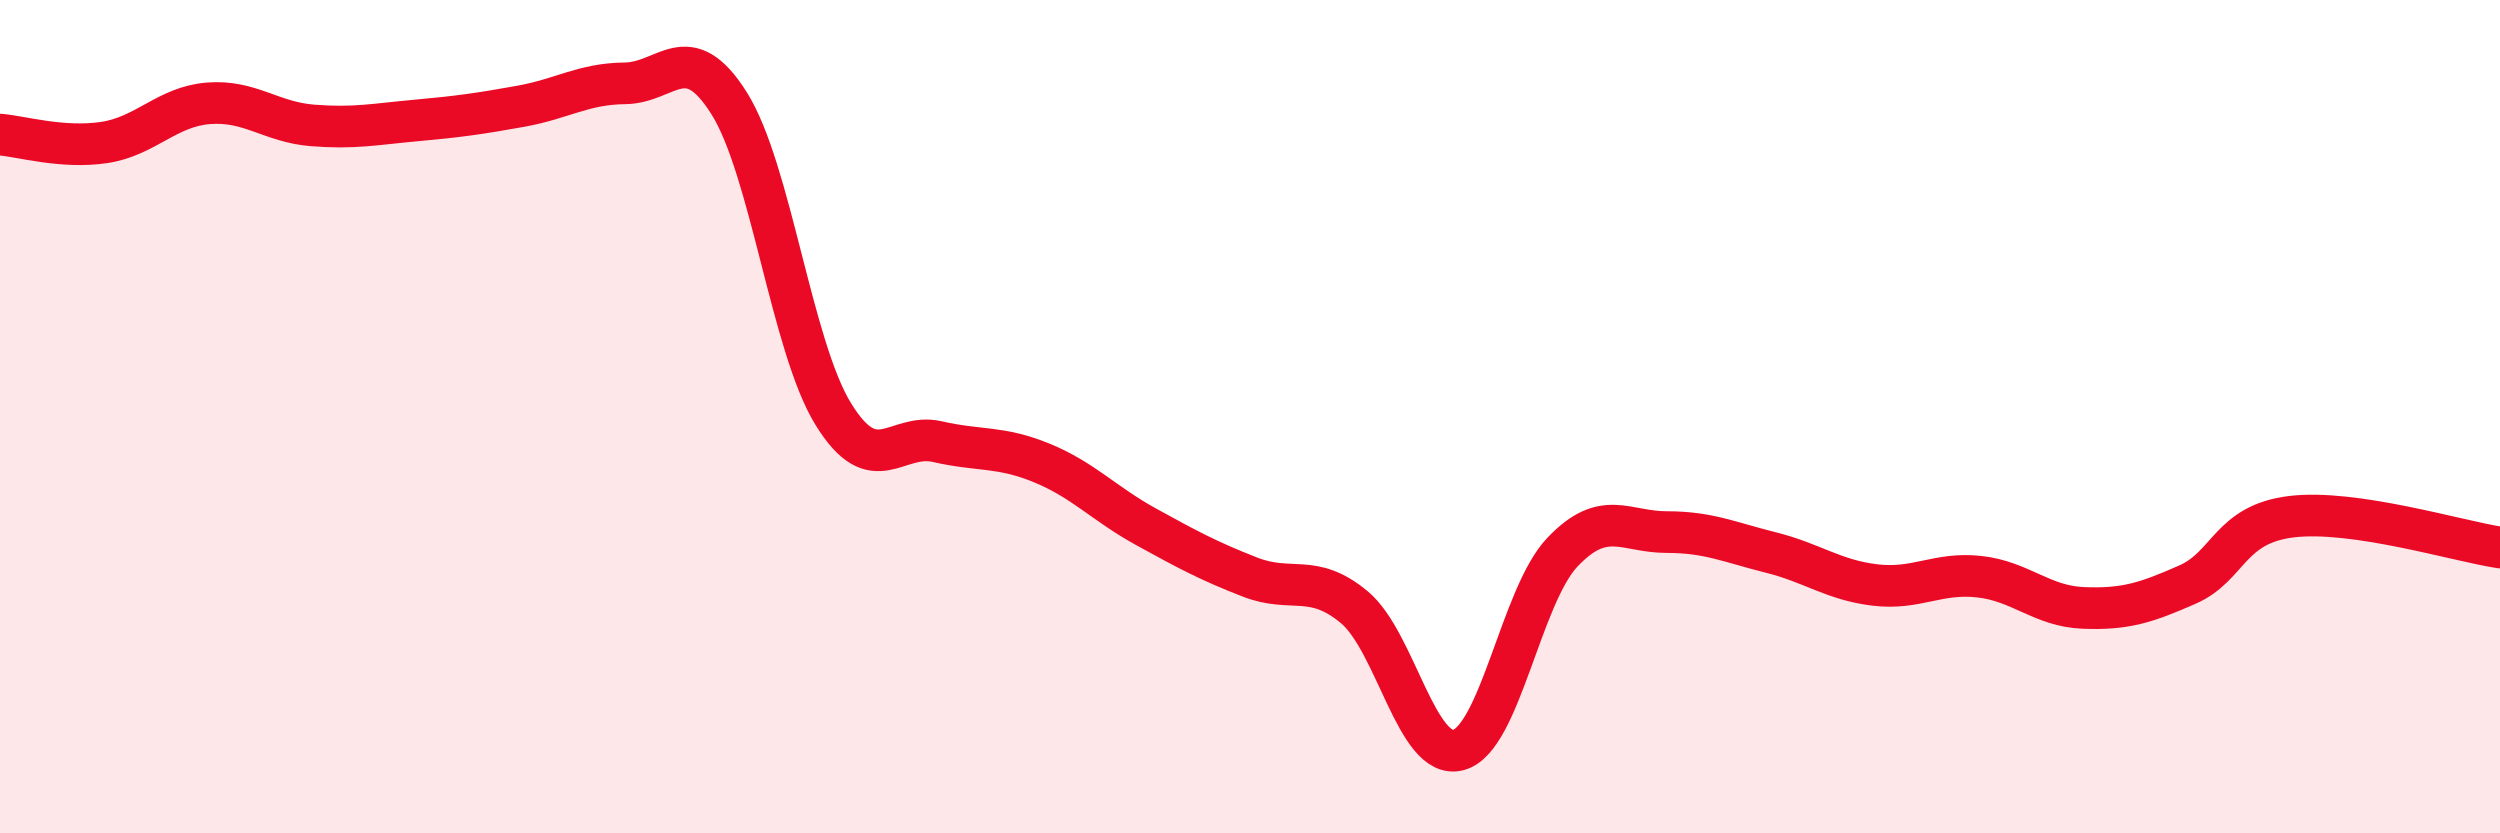
    <svg width="60" height="20" viewBox="0 0 60 20" xmlns="http://www.w3.org/2000/svg">
      <path
        d="M 0,3.23 C 0.5,3.27 1.5,3.57 2.5,3.42 C 3.5,3.27 4,2.56 5,2.48 C 6,2.4 6.5,2.93 7.5,3.01 C 8.5,3.09 9,2.98 10,2.89 C 11,2.8 11.5,2.73 12.5,2.55 C 13.5,2.37 14,2.01 15,2 C 16,1.99 16.5,0.89 17.5,2.48 C 18.5,4.07 19,8.32 20,9.94 C 21,11.56 21.5,10.37 22.5,10.6 C 23.5,10.83 24,10.7 25,11.11 C 26,11.52 26.5,12.09 27.5,12.64 C 28.5,13.19 29,13.46 30,13.85 C 31,14.24 31.5,13.74 32.5,14.57 C 33.5,15.4 34,18.26 35,18 C 36,17.74 36.5,14.3 37.5,13.25 C 38.5,12.2 39,12.77 40,12.77 C 41,12.77 41.5,13.01 42.5,13.26 C 43.5,13.51 44,13.92 45,14.04 C 46,14.16 46.5,13.73 47.5,13.84 C 48.5,13.95 49,14.55 50,14.59 C 51,14.63 51.5,14.47 52.5,14.03 C 53.5,13.59 53.5,12.58 55,12.4 C 56.5,12.22 59,12.99 60,13.14L60 20L0 20Z"
        fill="#EB0A25"
        opacity="0.1"
        stroke-linecap="round"
        stroke-linejoin="round"
      />
      <path
        d="M 0,3.23 C 0.5,3.27 1.5,3.57 2.5,3.42 C 3.5,3.27 4,2.56 5,2.48 C 6,2.4 6.5,2.93 7.5,3.01 C 8.5,3.09 9,2.98 10,2.89 C 11,2.8 11.5,2.73 12.5,2.55 C 13.5,2.37 14,2.01 15,2 C 16,1.99 16.5,0.89 17.5,2.48 C 18.5,4.07 19,8.32 20,9.94 C 21,11.56 21.5,10.37 22.5,10.6 C 23.5,10.83 24,10.7 25,11.11 C 26,11.52 26.5,12.09 27.5,12.64 C 28.5,13.19 29,13.46 30,13.85 C 31,14.24 31.5,13.74 32.5,14.57 C 33.5,15.4 34,18.26 35,18 C 36,17.74 36.5,14.3 37.5,13.25 C 38.5,12.2 39,12.77 40,12.77 C 41,12.77 41.5,13.01 42.5,13.26 C 43.5,13.51 44,13.92 45,14.04 C 46,14.16 46.5,13.73 47.5,13.84 C 48.5,13.95 49,14.55 50,14.59 C 51,14.63 51.5,14.47 52.5,14.03 C 53.5,13.59 53.5,12.58 55,12.4 C 56.5,12.22 59,12.99 60,13.14"
        stroke="#EB0A25"
        stroke-width="1"
        fill="none"
        stroke-linecap="round"
        stroke-linejoin="round"
      />
    </svg>
  